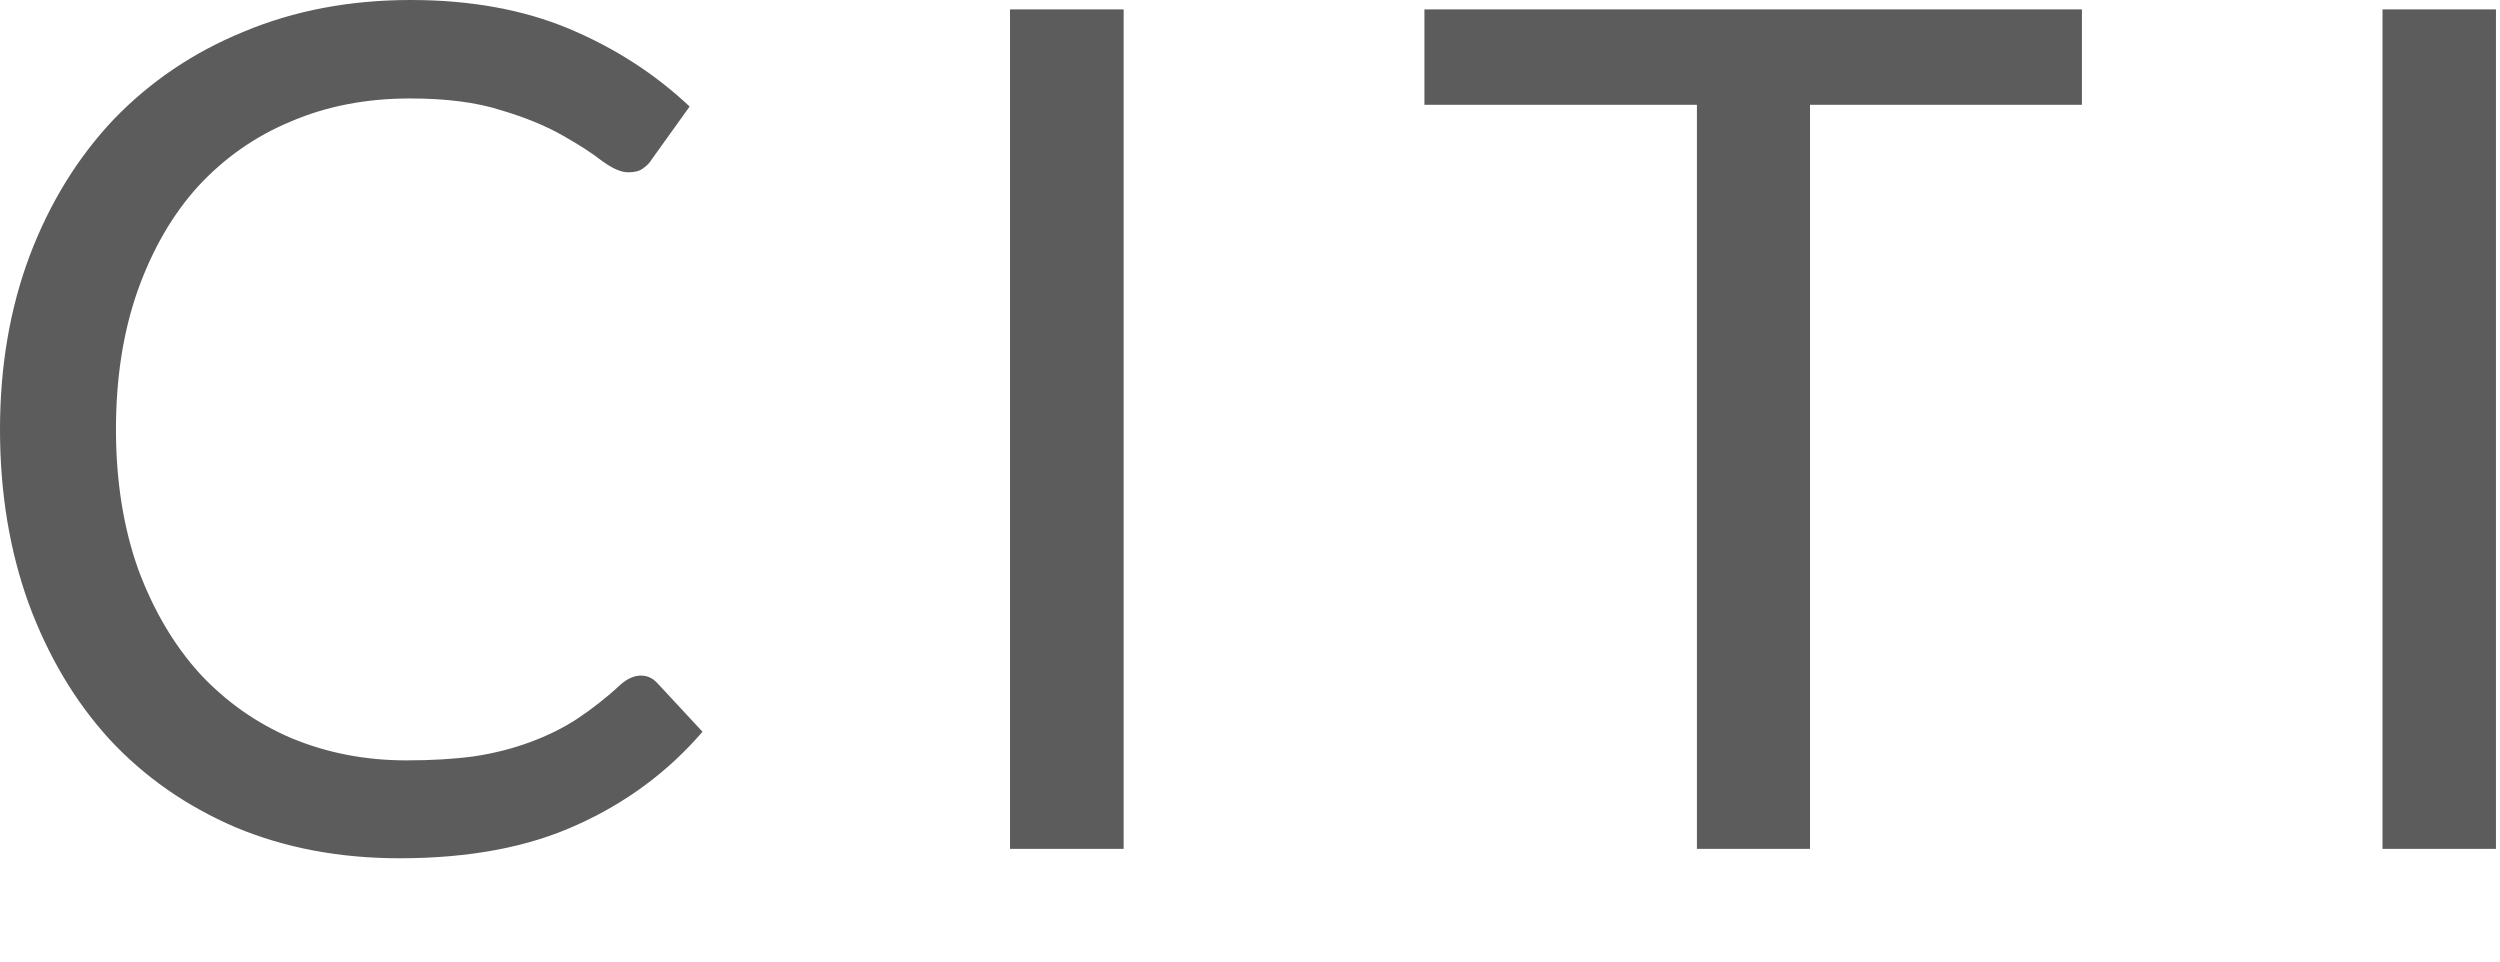 <?xml version="1.0" encoding="utf-8"?>
<svg xmlns="http://www.w3.org/2000/svg" fill="none" height="100%" overflow="visible" preserveAspectRatio="none" style="display: block;" viewBox="0 0 13 5" width="100%">
<path d="M3.333 3.513C3.366 3.513 3.394 3.526 3.418 3.552L3.653 3.805C3.475 4.012 3.257 4.174 3.001 4.289C2.748 4.405 2.44 4.463 2.078 4.463C1.765 4.463 1.481 4.409 1.225 4.302C0.969 4.192 0.751 4.04 0.57 3.845C0.39 3.648 0.25 3.412 0.149 3.138C0.05 2.864 0 2.562 0 2.233C0 1.904 0.052 1.602 0.155 1.328C0.259 1.054 0.405 0.818 0.591 0.621C0.78 0.425 1.005 0.272 1.267 0.165C1.529 0.055 1.819 0 2.136 0C2.446 0 2.721 0.05 2.958 0.149C3.196 0.249 3.406 0.384 3.586 0.554L3.391 0.826C3.379 0.846 3.363 0.863 3.342 0.877C3.324 0.89 3.299 0.896 3.266 0.896C3.229 0.896 3.185 0.876 3.132 0.838C3.08 0.797 3.01 0.752 2.925 0.704C2.839 0.655 2.733 0.611 2.605 0.573C2.477 0.532 2.32 0.512 2.132 0.512C1.907 0.512 1.701 0.551 1.514 0.631C1.328 0.708 1.167 0.821 1.03 0.969C0.896 1.117 0.792 1.298 0.716 1.511C0.641 1.724 0.603 1.965 0.603 2.233C0.603 2.505 0.643 2.748 0.719 2.961C0.798 3.174 0.905 3.355 1.039 3.503C1.176 3.65 1.334 3.761 1.517 3.839C1.703 3.916 1.901 3.954 2.114 3.954C2.245 3.954 2.361 3.947 2.465 3.933C2.571 3.917 2.667 3.892 2.754 3.86C2.844 3.827 2.926 3.787 3.001 3.738C3.078 3.687 3.155 3.627 3.229 3.558C3.264 3.528 3.299 3.513 3.333 3.513ZM5.843 4.414H5.252V0.049H5.843V4.414ZM10.826 0.545H9.412V4.414H8.824V0.545H7.407V0.049H10.826V0.545ZM12.979 4.414H12.389V0.049H12.979V4.414Z" fill="#5C5C5C" id="Vector"/>
</svg>